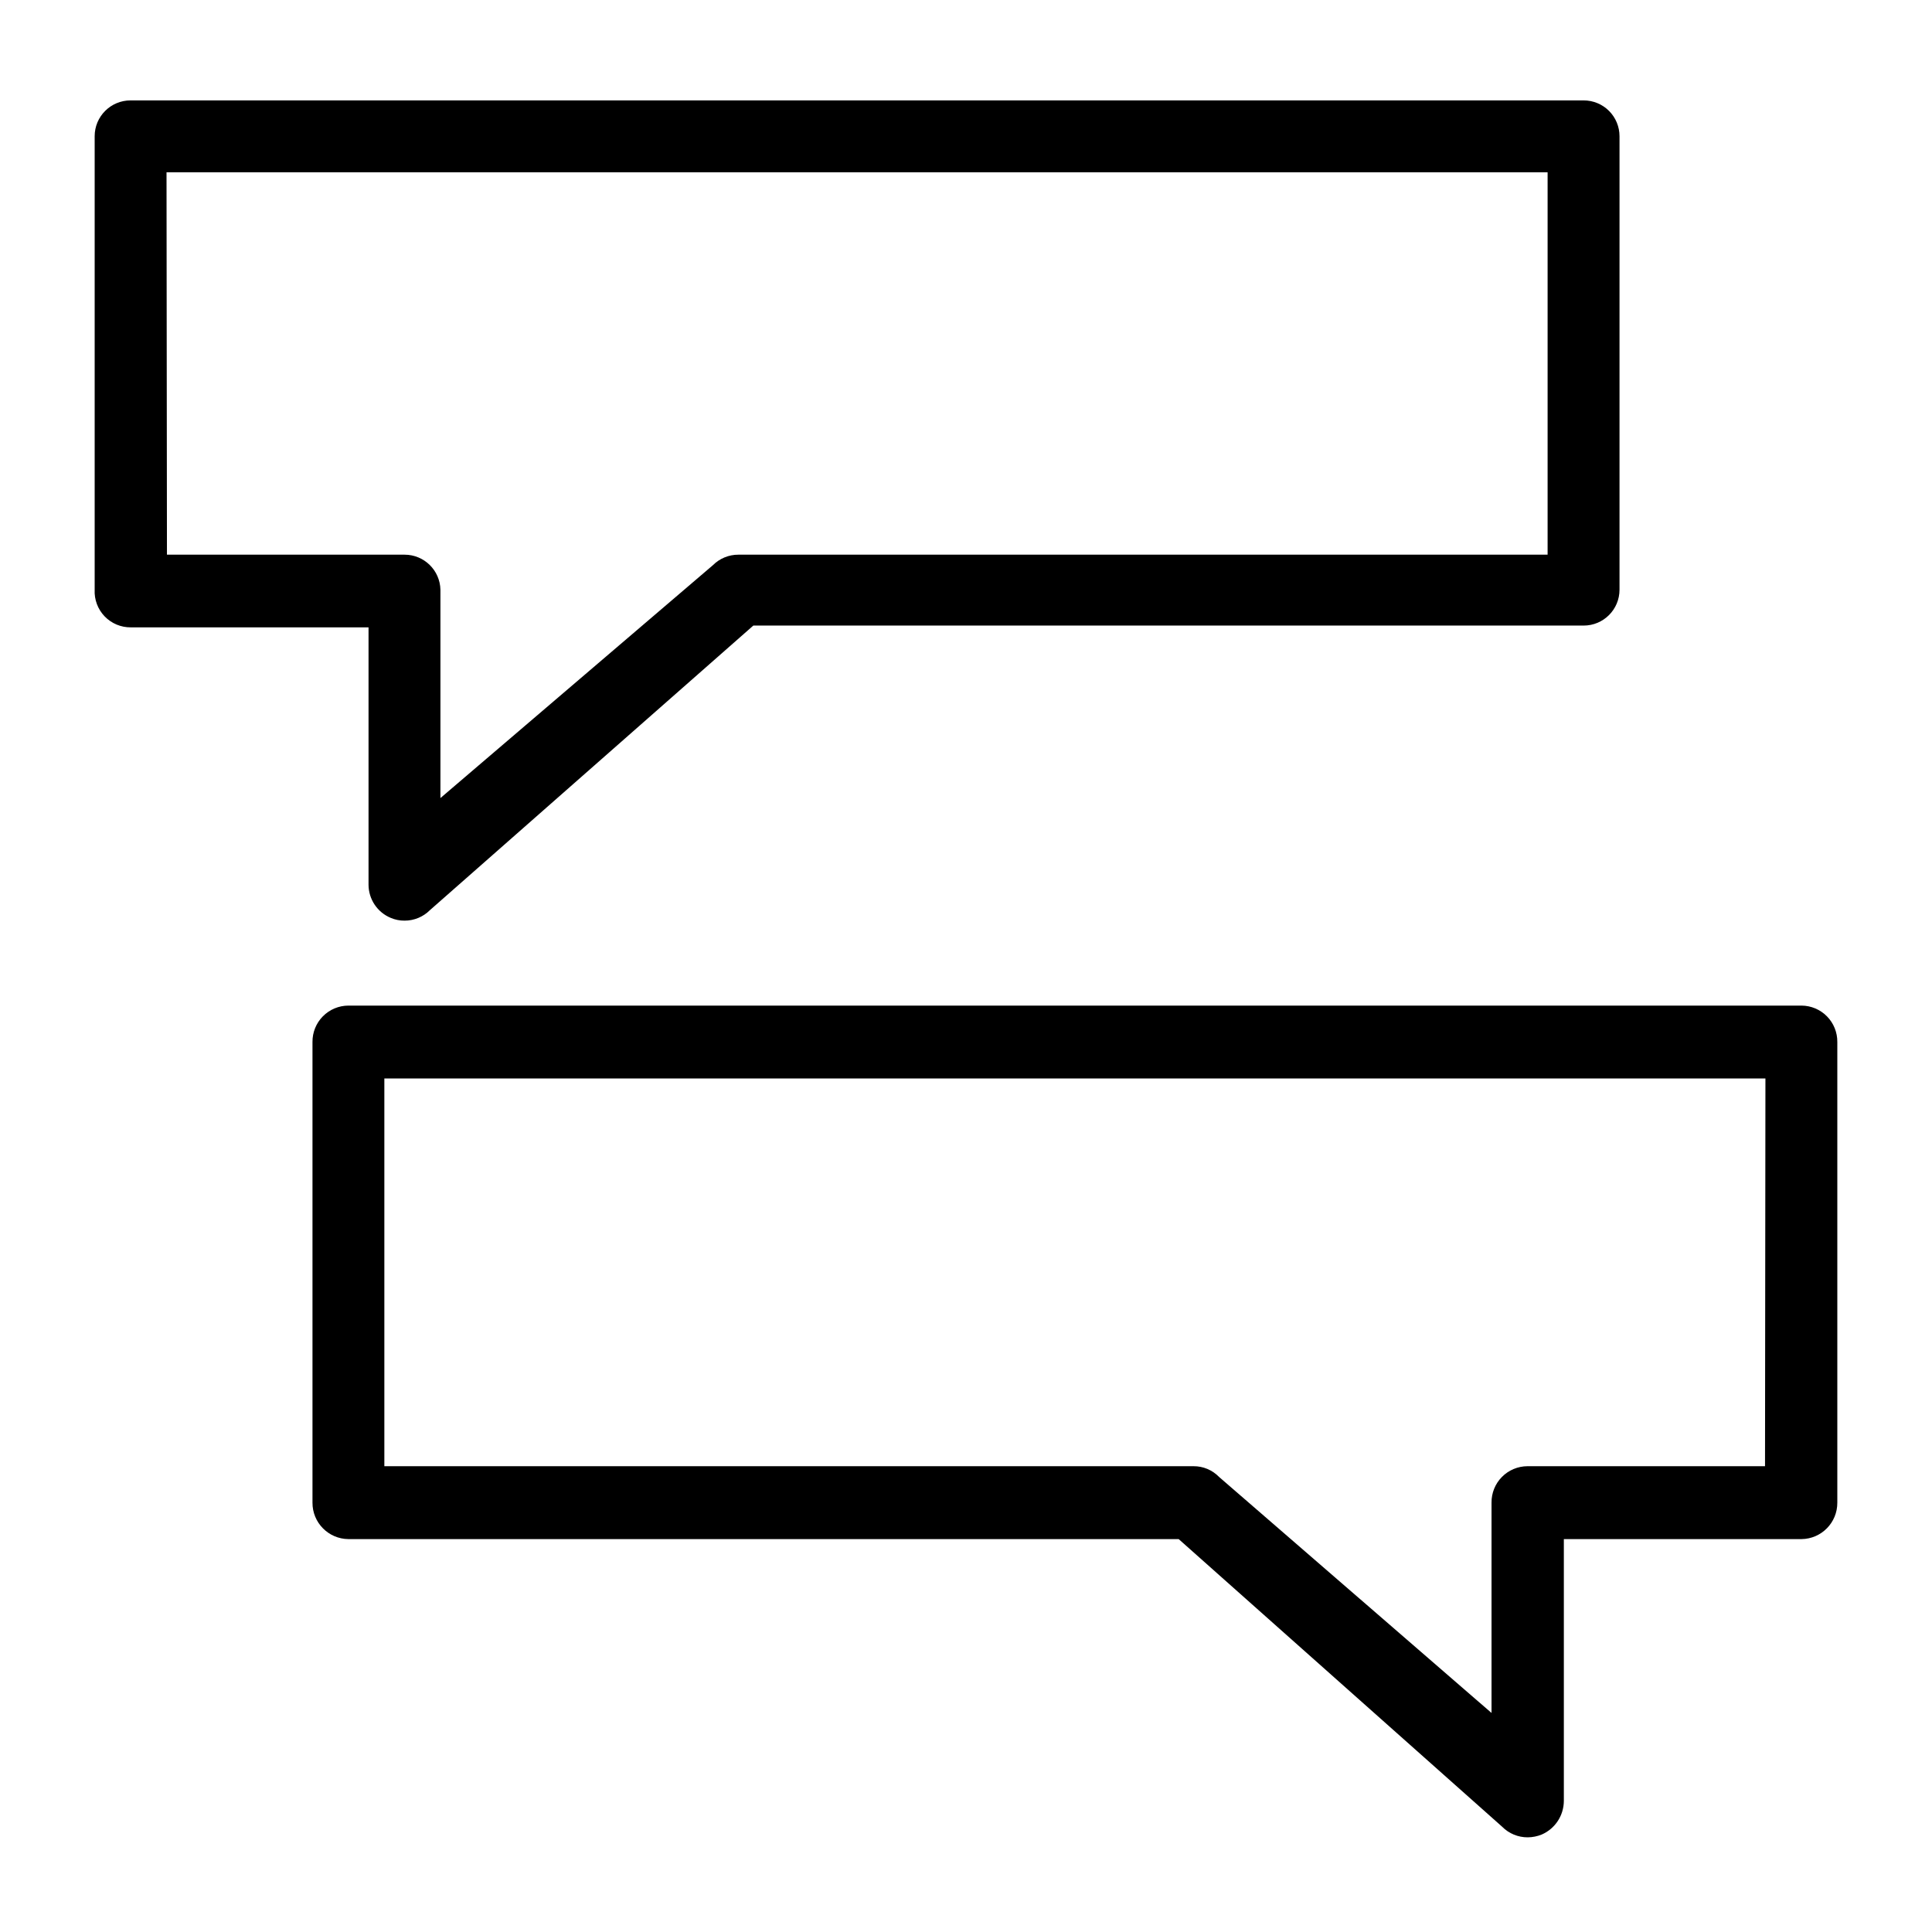 <?xml version="1.0" encoding="UTF-8"?>
<!-- Uploaded to: ICON Repo, www.svgrepo.com, Generator: ICON Repo Mixer Tools -->
<svg fill="#000000" width="800px" height="800px" version="1.1" viewBox="144 144 512 512" xmlns="http://www.w3.org/2000/svg">
 <g>
  <path d="m251.22 387.98c-1.262 0.012-2.516-0.238-3.676-0.734-3.543-1.477-5.856-4.926-5.879-8.766v-68.223h-62.977 0.004c-2.625 0.031-5.141-1.02-6.961-2.91-1.816-1.887-2.773-4.441-2.644-7.062v-120.18c0-5.246 4.254-9.496 9.5-9.496h385.1c2.519 0 4.938 1 6.719 2.781s2.781 4.195 2.781 6.715v120.18c0 5.246-4.254 9.5-9.5 9.5h-220.05l-85.703 75.414c-1.777 1.785-4.195 2.789-6.715 2.781zm-62.977-96.984h62.977c5.164 0 9.383 4.125 9.496 9.289v55.211l72.215-61.719c1.793-1.793 4.231-2.793 6.769-2.781h214.43v-101.34h-366z"/>
  <path d="m542.06 628.08-85.699-76.203h-220.05c-5.281-0.055-9.527-4.371-9.5-9.656v-122.07c-0.027-2.543 0.961-4.992 2.742-6.805 1.785-1.812 4.215-2.84 6.758-2.852h385.1c2.539 0.012 4.973 1.039 6.754 2.852 1.785 1.812 2.769 4.262 2.742 6.805v122.07c0.031 5.285-4.215 9.602-9.496 9.656h-62.977v69.379c-0.016 3.879-2.32 7.379-5.879 8.922-1.168 0.473-2.414 0.719-3.676 0.734-2.562 0.016-5.023-1.008-6.82-2.832zm69.797-198.27h-366v102.75h214.43c2.551-0.02 4.996 1.008 6.769 2.836l72.215 62.555v-55.734c-0.027-2.543 0.957-4.988 2.742-6.801 1.781-1.812 4.215-2.84 6.758-2.856h62.977z"/>
 </g>
</svg>